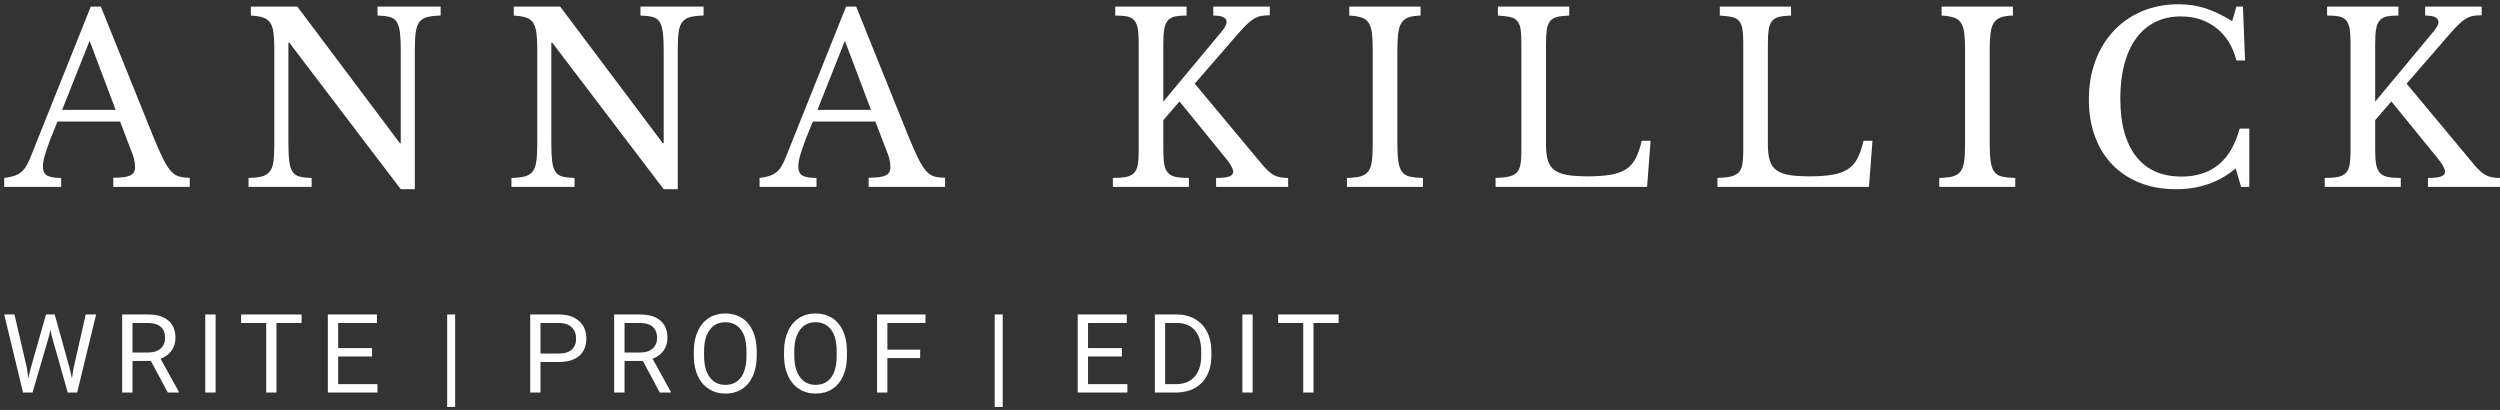 <svg width="555" height="91" viewBox="0 0 555 91" fill="none" xmlns="http://www.w3.org/2000/svg">
<rect x="0" y="0" width="555" height="91" fill="#333333" stroke="none"/>
<g clip-path="url(#clip0_162_398)">
<path d="M28.794 32.603L26.662 26.984H12.749C12.164 28.402 11.659 29.658 11.236 30.752C10.824 31.845 10.488 32.792 10.227 33.594C9.967 34.384 9.782 35.055 9.674 35.607C9.576 36.17 9.527 36.625 9.527 36.972C9.527 37.935 9.837 38.601 10.455 38.969C11.084 39.327 12.126 39.505 13.579 39.505V41.487H0.936V39.505C1.727 39.408 2.411 39.272 2.986 39.099C3.561 38.926 4.065 38.682 4.499 38.368C4.933 38.054 5.313 37.648 5.638 37.15C5.975 36.641 6.3 36.024 6.615 35.299L20.153 1.469H22.383L34.213 30.784C35.005 32.722 35.699 34.27 36.296 35.429C36.882 36.587 37.451 37.464 38.004 38.06C38.558 38.644 39.16 39.023 39.811 39.197C40.451 39.37 41.221 39.456 42.121 39.456V41.487H25.149V39.456C26.983 39.456 28.246 39.283 28.941 38.937C29.635 38.59 29.982 38.022 29.982 37.231C29.982 36.885 29.966 36.56 29.933 36.257C29.901 35.965 29.841 35.645 29.754 35.299C29.667 34.952 29.548 34.563 29.396 34.13C29.233 33.696 29.033 33.188 28.794 32.603ZM19.893 9.054L13.791 24.385H25.67L19.893 9.054ZM92.094 42.006H88.97L64.236 9.476H64.024V31.661C64.024 33.393 64.089 34.763 64.219 35.77C64.339 36.777 64.578 37.556 64.936 38.108C65.304 38.661 65.825 39.023 66.498 39.197C67.181 39.37 68.076 39.473 69.183 39.505V41.487H55.172V39.505C56.387 39.473 57.369 39.364 58.117 39.18C58.866 38.986 59.446 38.628 59.858 38.108C60.282 37.589 60.564 36.853 60.705 35.9C60.835 34.947 60.9 33.658 60.9 32.035V10.921C60.9 9.471 60.84 8.269 60.721 7.316C60.602 6.363 60.358 5.611 59.989 5.059C59.631 4.506 59.105 4.117 58.41 3.889C57.716 3.662 56.81 3.516 55.693 3.451V1.469H66.01L88.758 31.775H88.97V11.295C88.97 9.595 88.91 8.236 88.791 7.219C88.672 6.19 88.428 5.4 88.059 4.847C87.701 4.295 87.18 3.933 86.497 3.759C85.824 3.586 84.929 3.483 83.812 3.451V1.469H97.822V3.451C96.607 3.483 95.626 3.592 94.877 3.776C94.139 3.97 93.559 4.328 93.136 4.847C92.724 5.367 92.447 6.114 92.306 7.089C92.165 8.052 92.094 9.33 92.094 10.921V42.006ZM150.464 42.006H147.34L122.605 9.476H122.394V31.661C122.394 33.393 122.454 34.763 122.573 35.77C122.692 36.777 122.936 37.556 123.305 38.108C123.663 38.661 124.184 39.023 124.867 39.197C125.54 39.37 126.435 39.473 127.552 39.505V41.487H113.542V39.505C114.757 39.473 115.738 39.364 116.487 39.18C117.225 38.986 117.805 38.628 118.228 38.108C118.64 37.589 118.917 36.853 119.058 35.9C119.199 34.947 119.27 33.658 119.27 32.035V10.921C119.27 9.471 119.21 8.269 119.091 7.316C118.96 6.363 118.716 5.611 118.358 5.059C117.989 4.506 117.458 4.117 116.764 3.889C116.069 3.662 115.169 3.516 114.062 3.451V1.469H124.363L147.128 31.775H147.34V11.295C147.34 9.595 147.275 8.236 147.144 7.219C147.025 6.19 146.786 5.4 146.428 4.847C146.06 4.295 145.539 3.933 144.866 3.759C144.183 3.586 143.288 3.483 142.181 3.451V1.469H156.192V3.451C154.977 3.483 153.995 3.592 153.247 3.776C152.498 3.97 151.918 4.328 151.505 4.847C151.082 5.367 150.8 6.114 150.659 7.089C150.529 8.052 150.464 9.33 150.464 10.921V42.006ZM196.483 32.603L194.335 26.984H180.438C179.852 28.402 179.348 29.658 178.925 30.752C178.512 31.845 178.176 32.792 177.916 33.594C177.655 34.384 177.471 35.055 177.363 35.607C177.265 36.17 177.216 36.625 177.216 36.972C177.216 37.935 177.525 38.601 178.144 38.969C178.773 39.327 179.814 39.505 181.268 39.505V41.487H168.624V39.505C169.416 39.408 170.1 39.272 170.675 39.099C171.249 38.926 171.754 38.682 172.188 38.368C172.622 38.054 173.001 37.648 173.327 37.15C173.663 36.641 173.983 36.024 174.287 35.299L187.826 1.469H190.071L201.885 30.784C202.688 32.722 203.382 34.27 203.968 35.429C204.565 36.587 205.14 37.464 205.693 38.06C206.246 38.644 206.843 39.023 207.483 39.197C208.134 39.37 208.91 39.456 209.81 39.456V41.487H192.838V39.456C194.671 39.456 195.935 39.283 196.629 38.937C197.324 38.59 197.671 38.022 197.671 37.231C197.671 36.885 197.654 36.56 197.622 36.257C197.589 35.965 197.53 35.645 197.443 35.299C197.356 34.952 197.231 34.563 197.069 34.13C196.917 33.696 196.721 33.188 196.483 32.603ZM187.565 9.054L181.479 24.385H193.358L187.565 9.054ZM258.253 26.675V33.22C258.253 34.541 258.324 35.618 258.465 36.452C258.606 37.275 258.883 37.914 259.295 38.368C259.718 38.823 260.293 39.126 261.02 39.278C261.747 39.429 262.717 39.505 263.932 39.505V41.487H247.058V39.505C248.273 39.505 249.255 39.429 250.003 39.278C250.752 39.126 251.332 38.834 251.744 38.401C252.167 37.968 252.45 37.361 252.591 36.582C252.721 35.802 252.786 34.806 252.786 33.594V9.362C252.786 8.052 252.71 7.008 252.558 6.228C252.406 5.448 252.129 4.847 251.728 4.425C251.327 4.014 250.795 3.749 250.133 3.629C249.472 3.51 248.62 3.451 247.579 3.451V1.469H263.412V3.451C262.37 3.451 261.519 3.516 260.857 3.646C260.206 3.786 259.68 4.084 259.279 4.539C258.877 4.983 258.606 5.616 258.465 6.439C258.324 7.251 258.253 8.35 258.253 9.736V22.566L271.271 6.926C271.966 6.06 272.313 5.383 272.313 4.896C272.313 3.933 271.326 3.451 269.351 3.451V1.469H281.897V3.386C281.203 3.386 280.596 3.429 280.075 3.516C279.554 3.602 279.044 3.786 278.545 4.068C278.035 4.349 277.504 4.75 276.951 5.27C276.397 5.789 275.757 6.461 275.03 7.284L265.234 18.571L280.449 36.809C281.317 37.816 282.131 38.52 282.89 38.92C283.649 39.31 284.675 39.505 285.966 39.505V41.487H269.97V39.505C271.326 39.505 272.302 39.397 272.899 39.18C273.484 38.953 273.777 38.596 273.777 38.108C273.777 37.827 273.636 37.426 273.354 36.907C273.083 36.387 272.633 35.748 272.004 34.99L261.85 22.517L258.253 26.675ZM310.212 11.295V31.661C310.212 33.393 310.282 34.763 310.423 35.77C310.564 36.777 310.835 37.556 311.237 38.108C311.627 38.661 312.197 39.023 312.945 39.197C313.694 39.37 314.676 39.473 315.891 39.505V41.487H299.016V39.505C300.231 39.473 301.213 39.364 301.961 39.18C302.71 38.986 303.29 38.628 303.703 38.108C304.126 37.589 304.402 36.853 304.533 35.9C304.674 34.947 304.744 33.658 304.744 32.035V10.921C304.744 9.471 304.684 8.269 304.565 7.316C304.446 6.363 304.202 5.611 303.833 5.059C303.475 4.506 302.949 4.117 302.254 3.889C301.56 3.662 300.654 3.516 299.537 3.451V1.469H315.37V3.451C314.263 3.483 313.368 3.619 312.685 3.857C312.012 4.106 311.492 4.512 311.123 5.075C310.765 5.649 310.521 6.439 310.391 7.446C310.271 8.453 310.212 9.736 310.212 11.295ZM366.433 31.255L365.652 41.487H332.017V39.505C333.232 39.473 334.214 39.37 334.962 39.197C335.711 39.023 336.291 38.731 336.703 38.32C337.126 37.897 337.403 37.307 337.533 36.549C337.674 35.791 337.745 34.806 337.745 33.594V9.362C337.745 8.15 337.685 7.175 337.566 6.439C337.446 5.692 337.202 5.102 336.833 4.669C336.475 4.236 335.949 3.938 335.255 3.776C334.561 3.624 333.655 3.516 332.538 3.451V1.469H348.371V3.451C347.264 3.483 346.369 3.586 345.686 3.759C345.013 3.933 344.492 4.241 344.124 4.685C343.766 5.14 343.522 5.768 343.391 6.569C343.272 7.359 343.212 8.415 343.212 9.736V32.132C343.212 33.583 343.359 34.768 343.652 35.689C343.955 36.609 344.46 37.318 345.165 37.816C345.881 38.325 346.83 38.672 348.013 38.856C349.184 39.05 350.676 39.148 352.488 39.148C354.462 39.148 356.127 39.034 357.483 38.807C358.839 38.58 359.979 38.184 360.901 37.621C361.812 37.047 362.539 36.246 363.081 35.218C363.624 34.2 364.085 32.879 364.464 31.255H366.433ZM415.69 31.255L414.909 41.487H381.274V39.505C382.489 39.473 383.465 39.37 384.203 39.197C384.951 39.023 385.537 38.731 385.96 38.32C386.373 37.897 386.649 37.307 386.79 36.549C386.931 35.791 387.002 34.806 387.002 33.594V9.362C387.002 8.15 386.937 7.175 386.806 6.439C386.687 5.692 386.449 5.102 386.091 4.669C385.722 4.236 385.19 3.938 384.496 3.776C383.802 3.624 382.901 3.516 381.795 3.451V1.469H397.611V3.451C396.505 3.483 395.615 3.586 394.943 3.759C394.259 3.933 393.739 4.241 393.381 4.685C393.012 5.14 392.768 5.768 392.648 6.569C392.529 7.359 392.469 8.415 392.469 9.736V32.132C392.469 33.583 392.616 34.768 392.909 35.689C393.202 36.609 393.706 37.318 394.422 37.816C395.127 38.325 396.071 38.672 397.253 38.856C398.436 39.05 399.928 39.148 401.728 39.148C403.714 39.148 405.379 39.034 406.724 38.807C408.08 38.58 409.219 38.184 410.141 37.621C411.063 37.047 411.79 36.246 412.322 35.218C412.864 34.2 413.325 32.879 413.705 31.255H415.69ZM441.71 11.295V31.661C441.71 33.393 441.781 34.763 441.922 35.77C442.063 36.777 442.328 37.556 442.719 38.108C443.12 38.661 443.695 39.023 444.444 39.197C445.192 39.37 446.174 39.473 447.389 39.505V41.487H430.515V39.505C431.73 39.473 432.711 39.364 433.46 39.18C434.208 38.986 434.789 38.628 435.201 38.108C435.613 37.589 435.89 36.853 436.031 35.9C436.172 34.947 436.243 33.658 436.243 32.035V10.921C436.243 9.471 436.183 8.269 436.063 7.316C435.944 6.363 435.7 5.611 435.331 5.059C434.962 4.506 434.431 4.117 433.737 3.889C433.042 3.662 432.142 3.516 431.035 3.451V1.469H446.868V3.451C445.751 3.483 444.856 3.619 444.184 3.857C443.511 4.106 442.99 4.512 442.621 5.075C442.253 5.649 442.008 6.439 441.889 7.446C441.77 8.453 441.71 9.736 441.71 11.295ZM495.54 4.685L496.483 1.469H497.932L498.404 13.423H496.483C495.713 10.369 494.238 7.977 492.057 6.244C489.866 4.512 487.224 3.646 484.133 3.646C482.017 3.646 480.124 4.063 478.454 4.896C476.794 5.73 475.389 6.926 474.239 8.485C473.1 10.044 472.227 11.95 471.619 14.202C471.012 16.454 470.708 18.999 470.708 21.835C470.708 27.422 471.869 31.71 474.19 34.698C476.512 37.697 479.88 39.197 484.295 39.197C490.989 39.197 495.29 35.645 497.199 28.543H499.347V41.487H497.525L496.321 37.378C492.676 40.463 488.266 42.006 483.091 42.006C480.14 42.006 477.477 41.541 475.101 40.61C472.726 39.668 470.697 38.341 469.015 36.631C467.323 34.909 466.021 32.819 465.11 30.362C464.188 27.904 463.727 25.17 463.727 22.16C463.727 18.999 464.21 16.119 465.175 13.52C466.151 10.921 467.518 8.691 469.276 6.829C471.022 4.956 473.121 3.505 475.573 2.476C478.014 1.459 480.71 0.95 483.661 0.95C485.744 0.95 487.707 1.242 489.551 1.827C491.396 2.422 493.392 3.375 495.54 4.685ZM527.287 26.675V33.22C527.287 34.541 527.358 35.618 527.499 36.452C527.64 37.275 527.917 37.914 528.329 38.368C528.752 38.823 529.327 39.126 530.054 39.278C530.781 39.429 531.752 39.505 532.967 39.505V41.487H516.092V39.505C517.307 39.505 518.289 39.429 519.037 39.278C519.786 39.126 520.366 38.834 520.778 38.401C521.201 37.968 521.478 37.361 521.608 36.582C521.749 35.802 521.82 34.806 521.82 33.594V9.362C521.82 8.052 521.744 7.008 521.592 6.228C521.429 5.448 521.153 4.847 520.762 4.425C520.361 4.014 519.829 3.749 519.167 3.629C518.506 3.51 517.654 3.451 516.613 3.451V1.469H532.446V3.451C531.404 3.451 530.553 3.516 529.891 3.646C529.229 3.786 528.703 4.084 528.313 4.539C527.911 4.983 527.64 5.616 527.499 6.439C527.358 7.251 527.287 8.35 527.287 9.736V22.566L540.305 6.926C541 6.06 541.347 5.383 541.347 4.896C541.347 3.933 540.36 3.451 538.385 3.451V1.469H550.931V3.386C550.237 3.386 549.63 3.429 549.109 3.516C548.588 3.602 548.078 3.786 547.579 4.068C547.069 4.349 546.538 4.75 545.985 5.27C545.431 5.789 544.791 6.461 544.064 7.284L534.268 18.571L549.467 36.809C550.335 37.816 551.154 38.52 551.924 38.92C552.683 39.31 553.709 39.505 555 39.505V41.487H539.004V39.505C540.36 39.505 541.331 39.397 541.916 39.18C542.513 38.953 542.811 38.596 542.811 38.108C542.811 37.827 542.67 37.426 542.388 36.907C542.117 36.387 541.667 35.748 541.038 34.99L530.884 22.517L527.287 26.675Z" fill="white"/>
</g>
<g clip-path="url(#clip1_162_398)">
<path d="M3.214 69.817L5.964 81.672L6.289 83.962L6.777 81.9L10.211 69.817H12.147L15.499 81.9L15.971 83.995L16.346 81.672L19.031 69.817H21.341L17.127 87.146H15.044L11.464 74.526L11.187 73.195L10.911 74.526L7.217 87.146H5.118L0.936 69.817H3.214ZM37.256 87.146L33.497 80.13H29.413V87.146H27.118V69.817H32.862C34.815 69.817 36.318 70.261 37.37 71.148C38.422 72.036 38.948 73.33 38.948 75.03C38.948 76.113 38.655 77.055 38.069 77.856C37.484 78.657 36.675 79.253 35.645 79.642L39.713 86.999V87.146H37.256ZM29.413 71.701V78.262H32.927C34.066 78.262 34.972 77.97 35.645 77.385C36.318 76.8 36.654 76.015 36.654 75.03C36.654 73.958 36.334 73.135 35.694 72.561C35.054 71.998 34.132 71.712 32.927 71.701H29.413ZM47.866 69.817V87.146H45.571V69.817H47.866ZM66.953 69.817V71.701H61.372V87.146H59.094V71.701H53.528V69.817H66.953ZM82.591 77.271V79.139H75.073V85.278H83.795V87.146H72.779V69.817H83.681V71.701H75.073V77.271H82.591ZM101.044 69.817V90.345H99.271V69.817H101.044ZM124.07 80.357H119.986V87.146H117.707V69.817H124.102C126.001 69.817 127.487 70.304 128.561 71.278C129.635 72.242 130.172 73.52 130.172 75.111C130.172 76.789 129.646 78.083 128.594 78.993C127.541 79.902 126.033 80.357 124.07 80.357ZM119.986 71.701V78.489H124.102C125.328 78.489 126.267 78.202 126.918 77.629C127.569 77.055 127.894 76.226 127.894 75.144C127.894 74.104 127.569 73.276 126.918 72.659C126.267 72.042 125.372 71.722 124.233 71.701H119.986ZM146.477 87.146L142.718 80.13H138.65V87.146H136.339V69.817H142.084C144.036 69.817 145.539 70.261 146.591 71.148C147.643 72.036 148.17 73.33 148.17 75.03C148.17 76.113 147.882 77.055 147.307 77.856C146.721 78.657 145.908 79.253 144.866 79.642L148.934 86.999V87.146H146.477ZM138.65 71.701V78.262H142.165C143.293 78.262 144.194 77.97 144.866 77.385C145.539 76.8 145.875 76.015 145.875 75.03C145.875 73.958 145.555 73.135 144.915 72.561C144.275 71.998 143.353 71.712 142.149 71.701H138.65ZM167.99 77.937V79.041C167.99 80.741 167.702 82.219 167.127 83.475C166.552 84.742 165.744 85.711 164.702 86.382C163.65 87.043 162.424 87.373 161.025 87.373C159.658 87.373 158.448 87.037 157.396 86.366C156.333 85.695 155.508 84.742 154.923 83.508C154.348 82.263 154.049 80.823 154.028 79.188V77.937C154.028 76.281 154.321 74.814 154.906 73.536C155.481 72.258 156.3 71.278 157.364 70.596C158.427 69.925 159.642 69.589 161.009 69.589C162.397 69.589 163.623 69.92 164.686 70.58C165.738 71.251 166.552 72.226 167.127 73.503C167.702 74.77 167.99 76.248 167.99 77.937ZM165.711 79.204V77.921C165.711 75.864 165.299 74.288 164.475 73.195C163.65 72.09 162.495 71.538 161.009 71.538C159.555 71.538 158.416 72.09 157.591 73.195C156.756 74.288 156.328 75.81 156.306 77.758V79.041C156.306 81.034 156.723 82.598 157.559 83.735C158.405 84.872 159.56 85.44 161.025 85.44C162.5 85.44 163.645 84.904 164.458 83.832C165.272 82.75 165.69 81.207 165.711 79.204ZM188.021 77.937V79.041C188.021 80.741 187.734 82.219 187.159 83.475C186.594 84.742 185.786 85.711 184.734 86.382C183.682 87.043 182.456 87.373 181.056 87.373C179.689 87.373 178.48 87.037 177.428 86.366C176.375 85.695 175.556 84.742 174.97 83.508C174.385 82.263 174.081 80.823 174.059 79.188V77.937C174.059 76.281 174.352 74.814 174.938 73.536C175.513 72.258 176.332 71.278 177.395 70.596C178.458 69.925 179.673 69.589 181.04 69.589C182.429 69.589 183.655 69.92 184.718 70.58C185.781 71.251 186.594 72.226 187.159 73.503C187.734 74.77 188.021 76.248 188.021 77.937ZM185.743 79.204V77.921C185.743 75.864 185.331 74.288 184.506 73.195C183.682 72.09 182.526 71.538 181.04 71.538C179.597 71.538 178.458 72.09 177.623 73.195C176.788 74.288 176.359 75.81 176.337 77.758V79.041C176.337 81.034 176.76 82.598 177.607 83.735C178.442 84.872 179.592 85.44 181.056 85.44C182.543 85.44 183.687 84.904 184.49 83.832C185.304 82.75 185.721 81.207 185.743 79.204ZM204.277 77.629V79.496H197.003V87.146H194.709V69.817H205.465V71.701H197.003V77.629H204.277ZM222.6 69.817V90.345H220.826V69.817H222.6ZM249.059 77.271V79.139H241.541V85.278H250.28V87.146H239.247V69.817H250.15V71.701H241.541V77.271H249.059ZM261.182 87.146H256.382V69.817H261.28C262.788 69.817 264.122 70.152 265.283 70.824C266.444 71.484 267.339 72.431 267.968 73.666C268.597 74.889 268.917 76.302 268.928 77.905V79.009C268.928 80.644 268.614 82.073 267.984 83.296C267.355 84.531 266.455 85.473 265.283 86.122C264.101 86.783 262.734 87.124 261.182 87.146ZM261.329 71.701H258.66V85.278H261.068C262.837 85.278 264.209 84.731 265.185 83.638C266.173 82.533 266.666 80.974 266.666 78.96V77.937C266.666 75.977 266.205 74.451 265.283 73.357C264.35 72.264 263.032 71.712 261.329 71.701ZM278.09 69.817V87.146H275.811V69.817H278.09ZM297.177 69.817V71.701H291.596V87.146H289.318V71.701H283.752V69.817H297.177Z" fill="white"/>
</g>
<defs>
<clipPath id="clip0_162_398">
<rect width="554.064" height="41.057" fill="white" transform="translate(0.936 0.95)"/>
</clipPath>
<clipPath id="clip1_162_398">
<rect width="296.372" height="20.756" fill="white" transform="translate(0.936 69.589)"/>
</clipPath>
</defs>
</svg>
